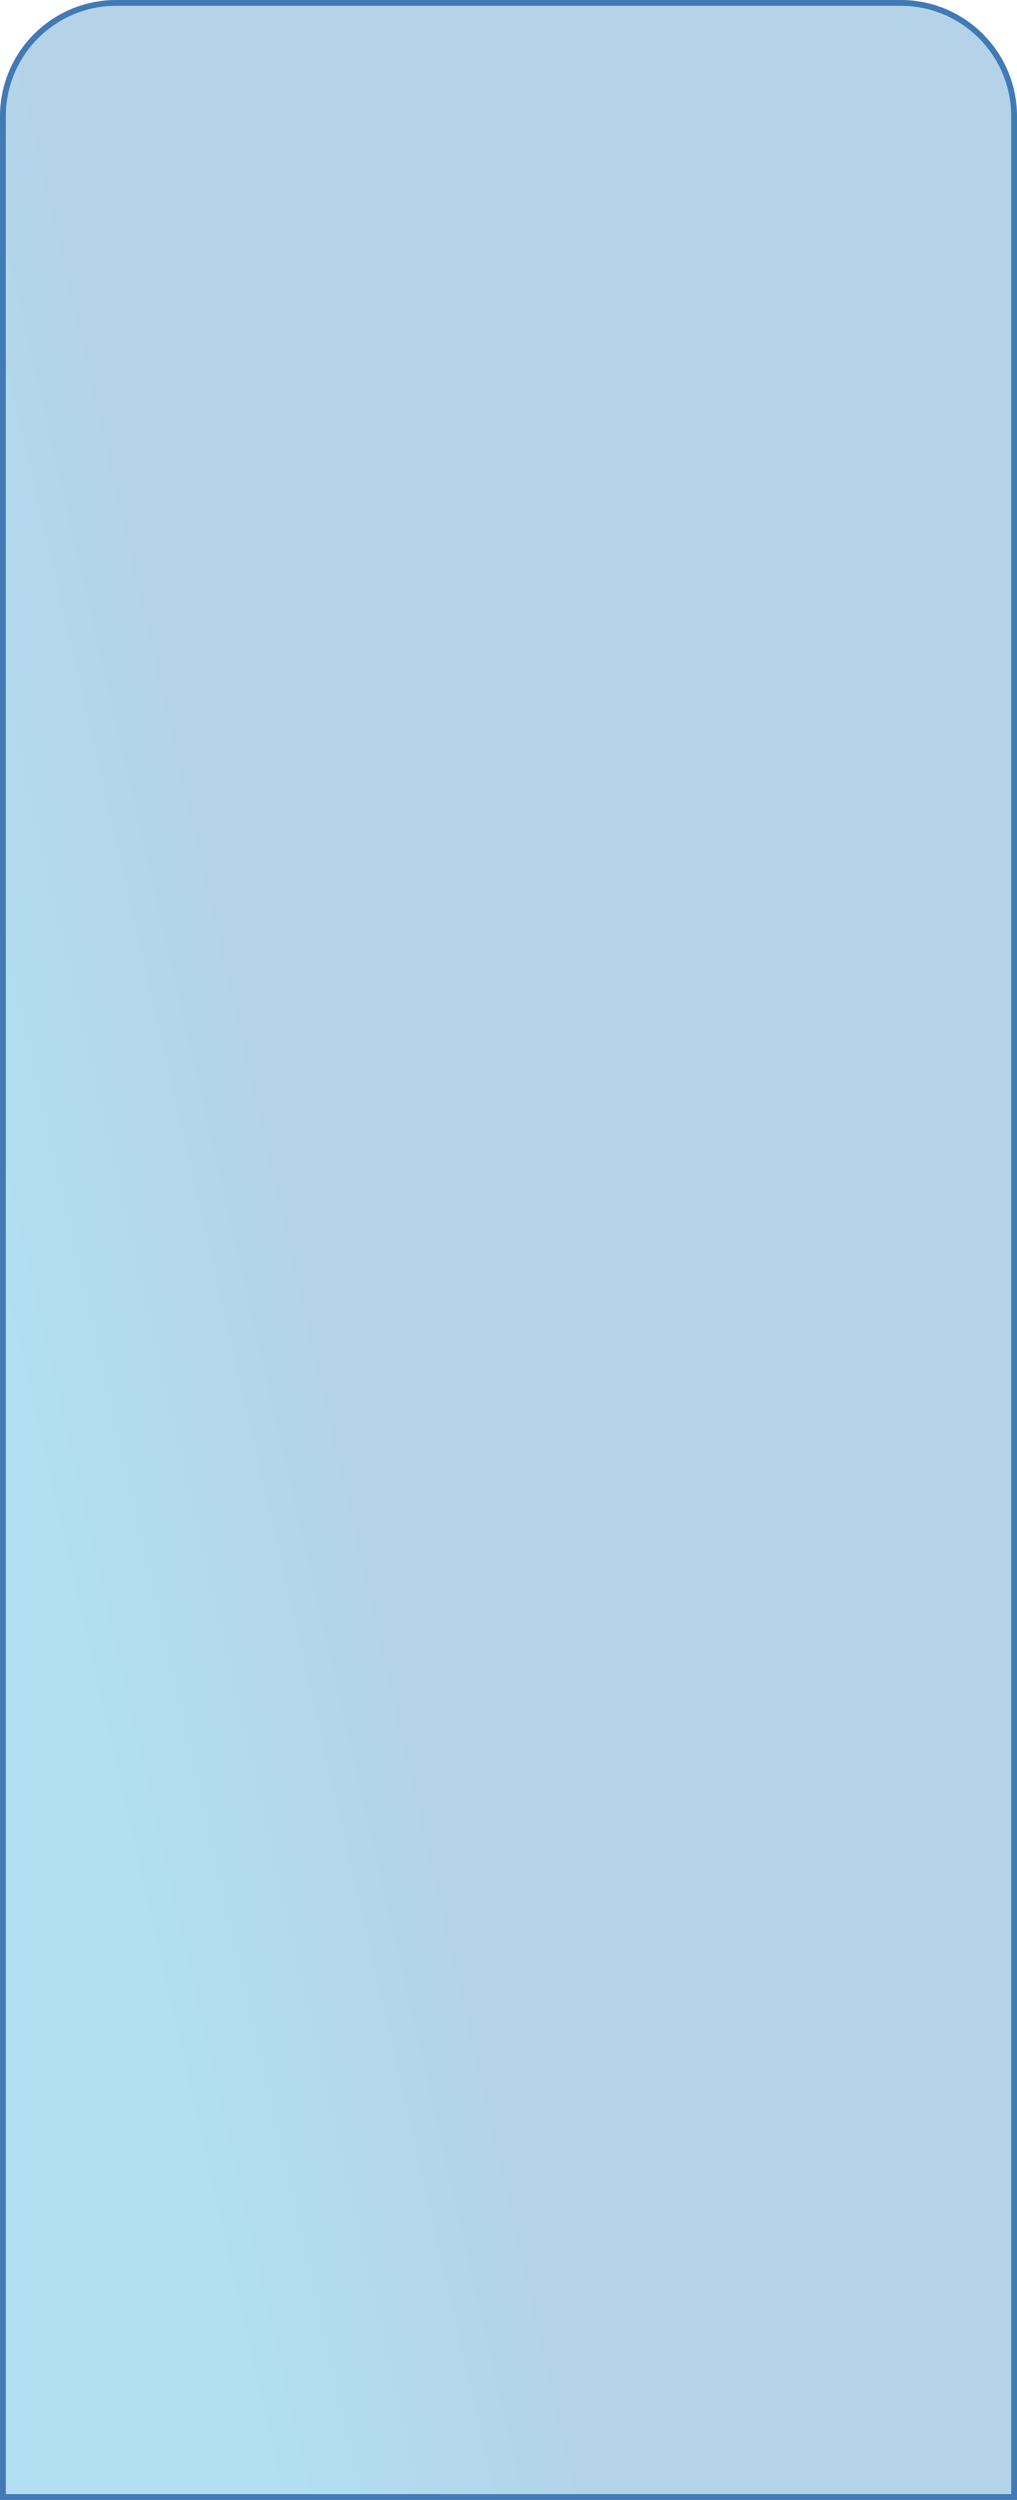 <svg width="175" height="430" viewBox="0 0 175 430" fill="none" xmlns="http://www.w3.org/2000/svg">
<path d="M20 0.5H155C165.77 0.5 174.5 9.23 174.5 20V429.5H0.5V20C0.5 9.23 9.23 0.5 20 0.5Z" fill="url(#paint0_linear_3465_54328)" fill-opacity="0.3" style="mix-blend-mode:color-dodge"/>
<path d="M20 0.5H155C165.77 0.5 174.5 9.23 174.5 20V429.5H0.5V20C0.5 9.23 9.23 0.5 20 0.5Z" stroke="#417AB4"/>
<defs>
<linearGradient id="paint0_linear_3465_54328" x1="165.278" y1="105.433" x2="-18.068" y2="147.505" gradientUnits="userSpaceOnUse">
<stop offset="0.724" stop-color="#056FB7"/>
<stop offset="1" stop-color="#0096D6"/>
</linearGradient>
</defs>
</svg>
